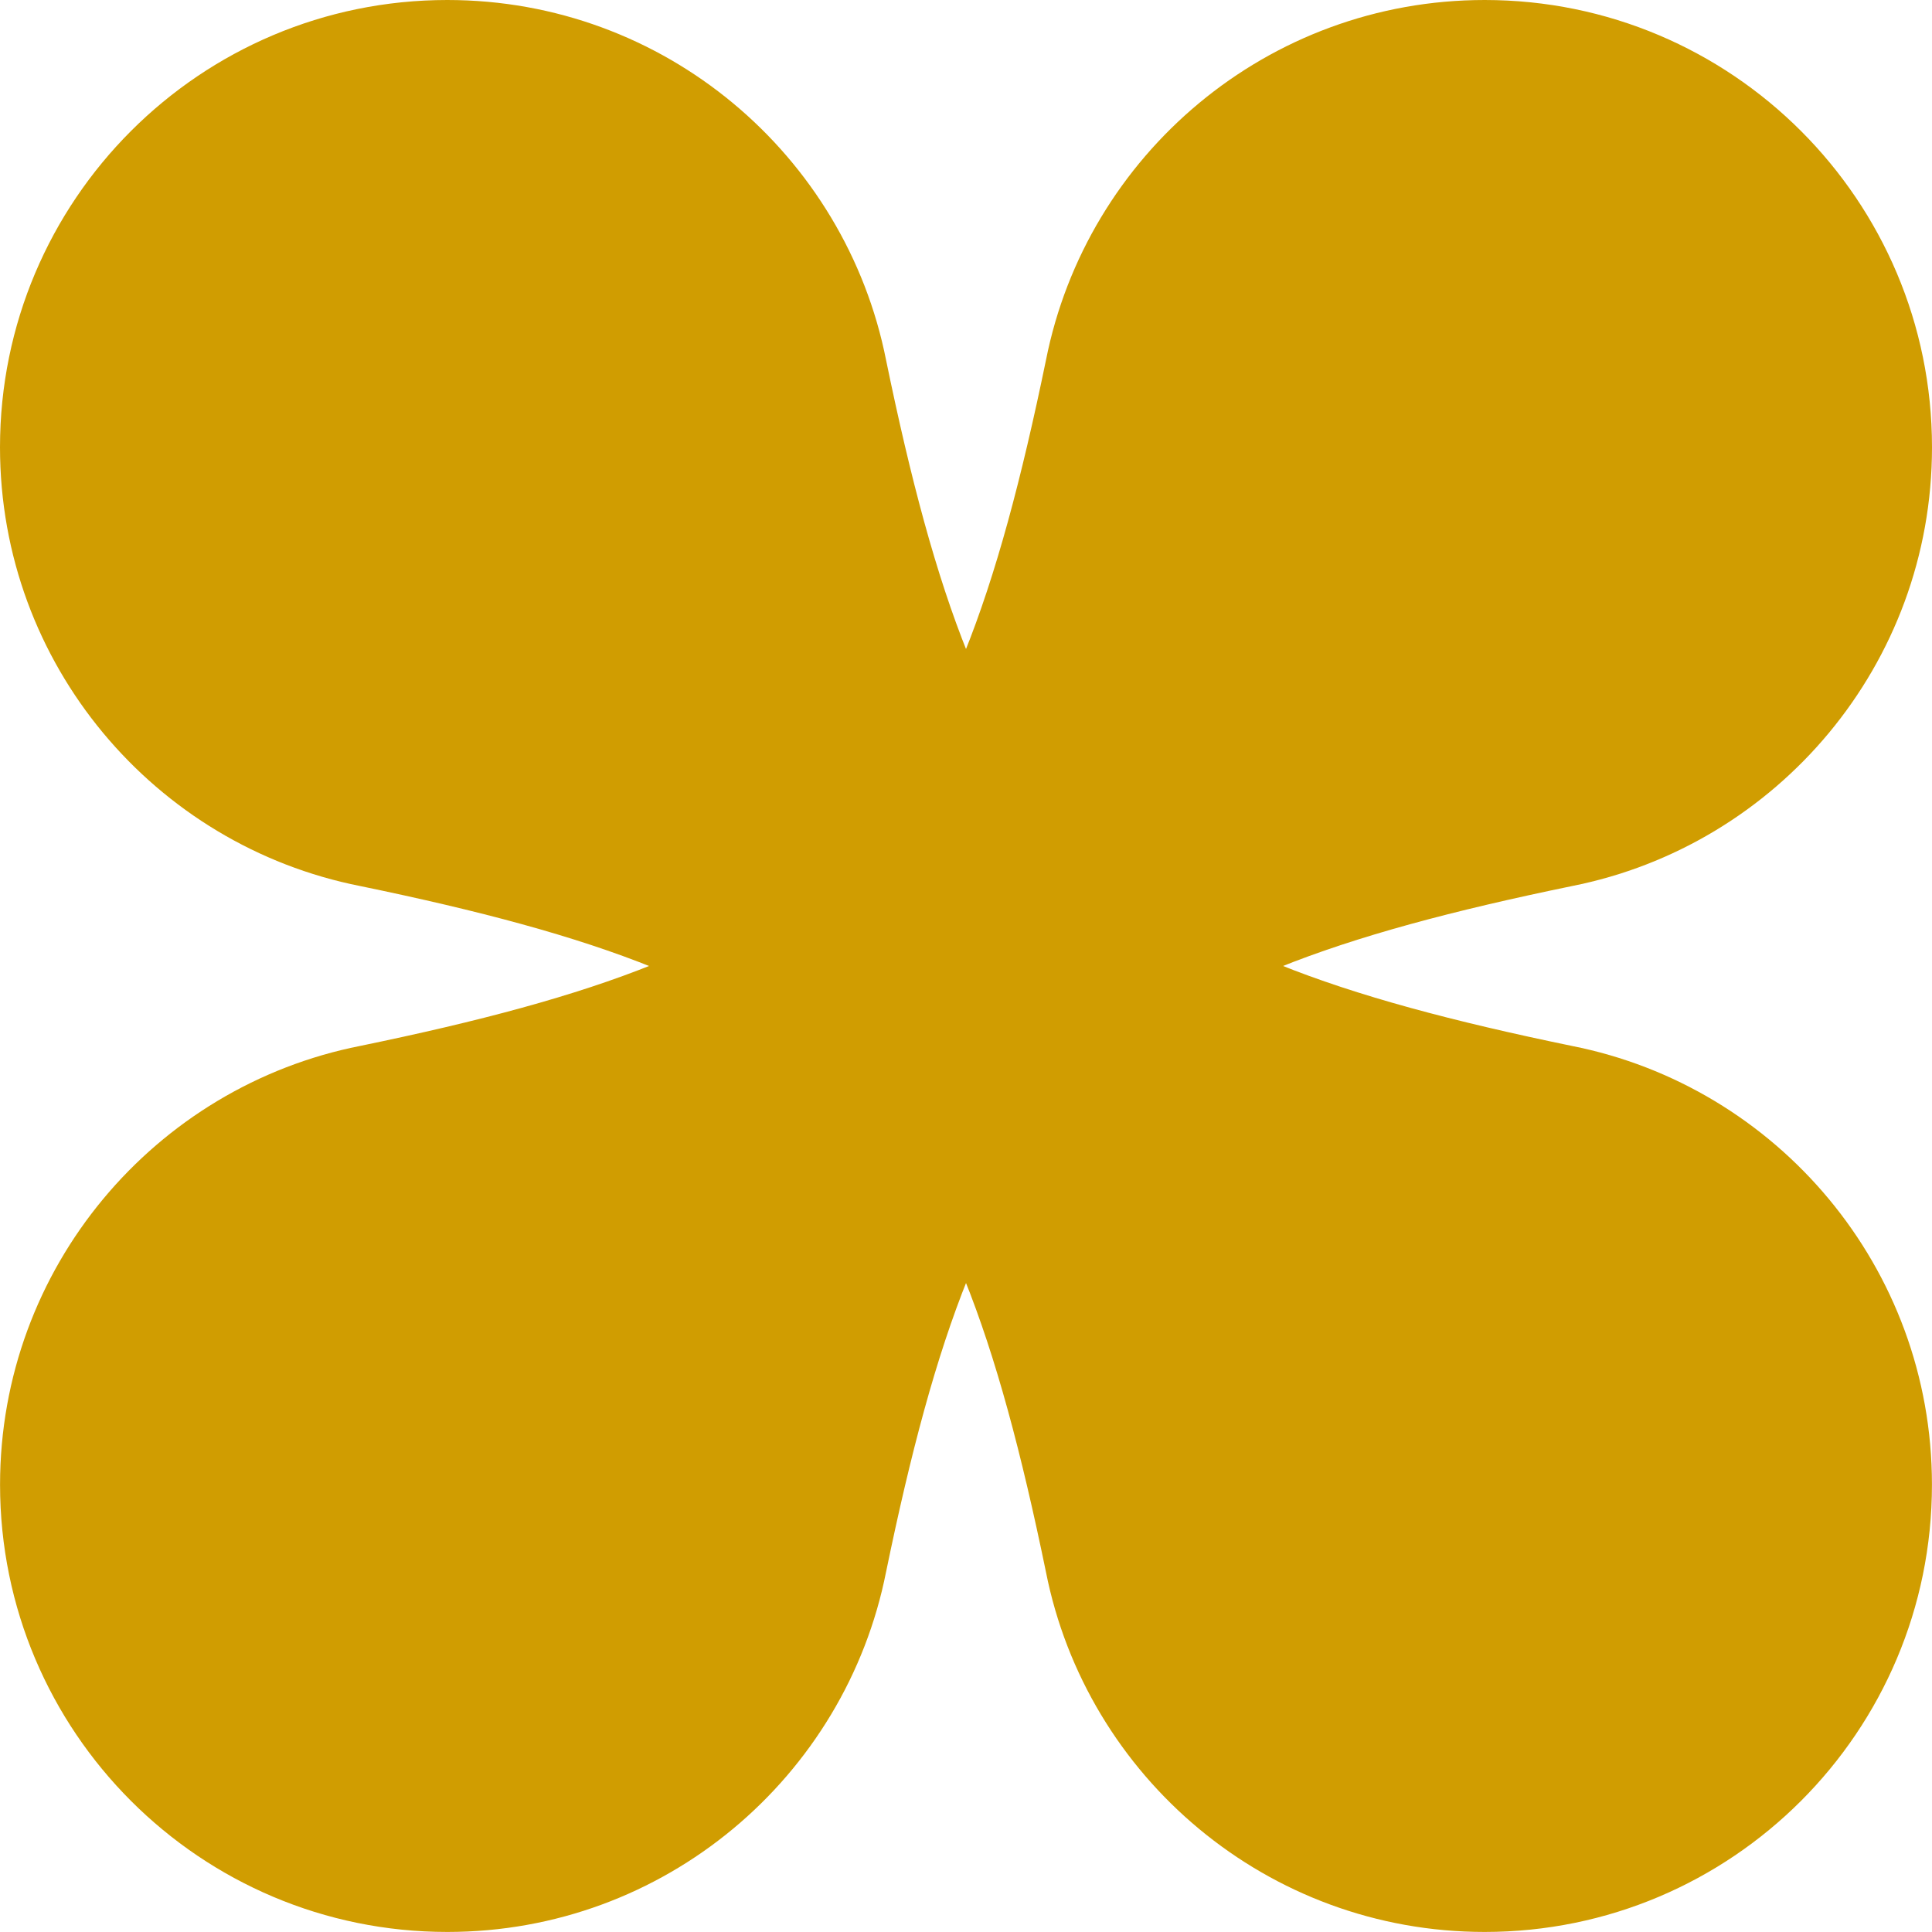 <svg width="39" height="39" viewBox="0 0 39 39" fill="none" xmlns="http://www.w3.org/2000/svg">
<g clip-path="url(#clip0_150_2)">
<path d="M31.729 21.113C22.162 19.14 19.859 16.838 17.887 7.271C17.067 3.126 13.414 0 9.029 0C4.042 0 0 4.042 0 9.029C0 13.414 3.126 17.067 7.271 17.886C16.838 19.859 19.141 22.161 21.113 31.728C21.931 35.873 25.585 38.999 29.97 38.999C34.957 38.999 38.999 34.957 38.999 29.97C38.999 25.585 35.873 21.931 31.728 21.113H31.729Z" fill="#D09D01"/>
</g>
<g clip-path="url(#clip1_150_2)">
<path d="M17.887 31.729C19.86 22.162 22.162 19.859 31.729 17.887C35.874 17.067 39 13.414 39 9.029C39 4.042 34.958 -1.76689e-07 29.971 -3.94681e-07C25.586 -5.86356e-07 21.933 3.126 21.114 7.271C19.141 16.838 16.839 19.141 7.272 21.113C3.127 21.931 0.001 25.585 0.001 29.97C0.001 34.957 4.043 38.999 9.03 38.999C13.415 38.999 17.069 35.873 17.887 31.728L17.887 31.729Z" fill="#D09D01"/>
</g>
<defs>
<clipPath id="clip0_150_2">
<rect width="39" height="39" fill="white"/>
</clipPath>
<clipPath id="clip1_150_2">
<rect width="39" height="39" fill="white" transform="translate(39) rotate(90)"/>
</clipPath>
</defs>
</svg>
